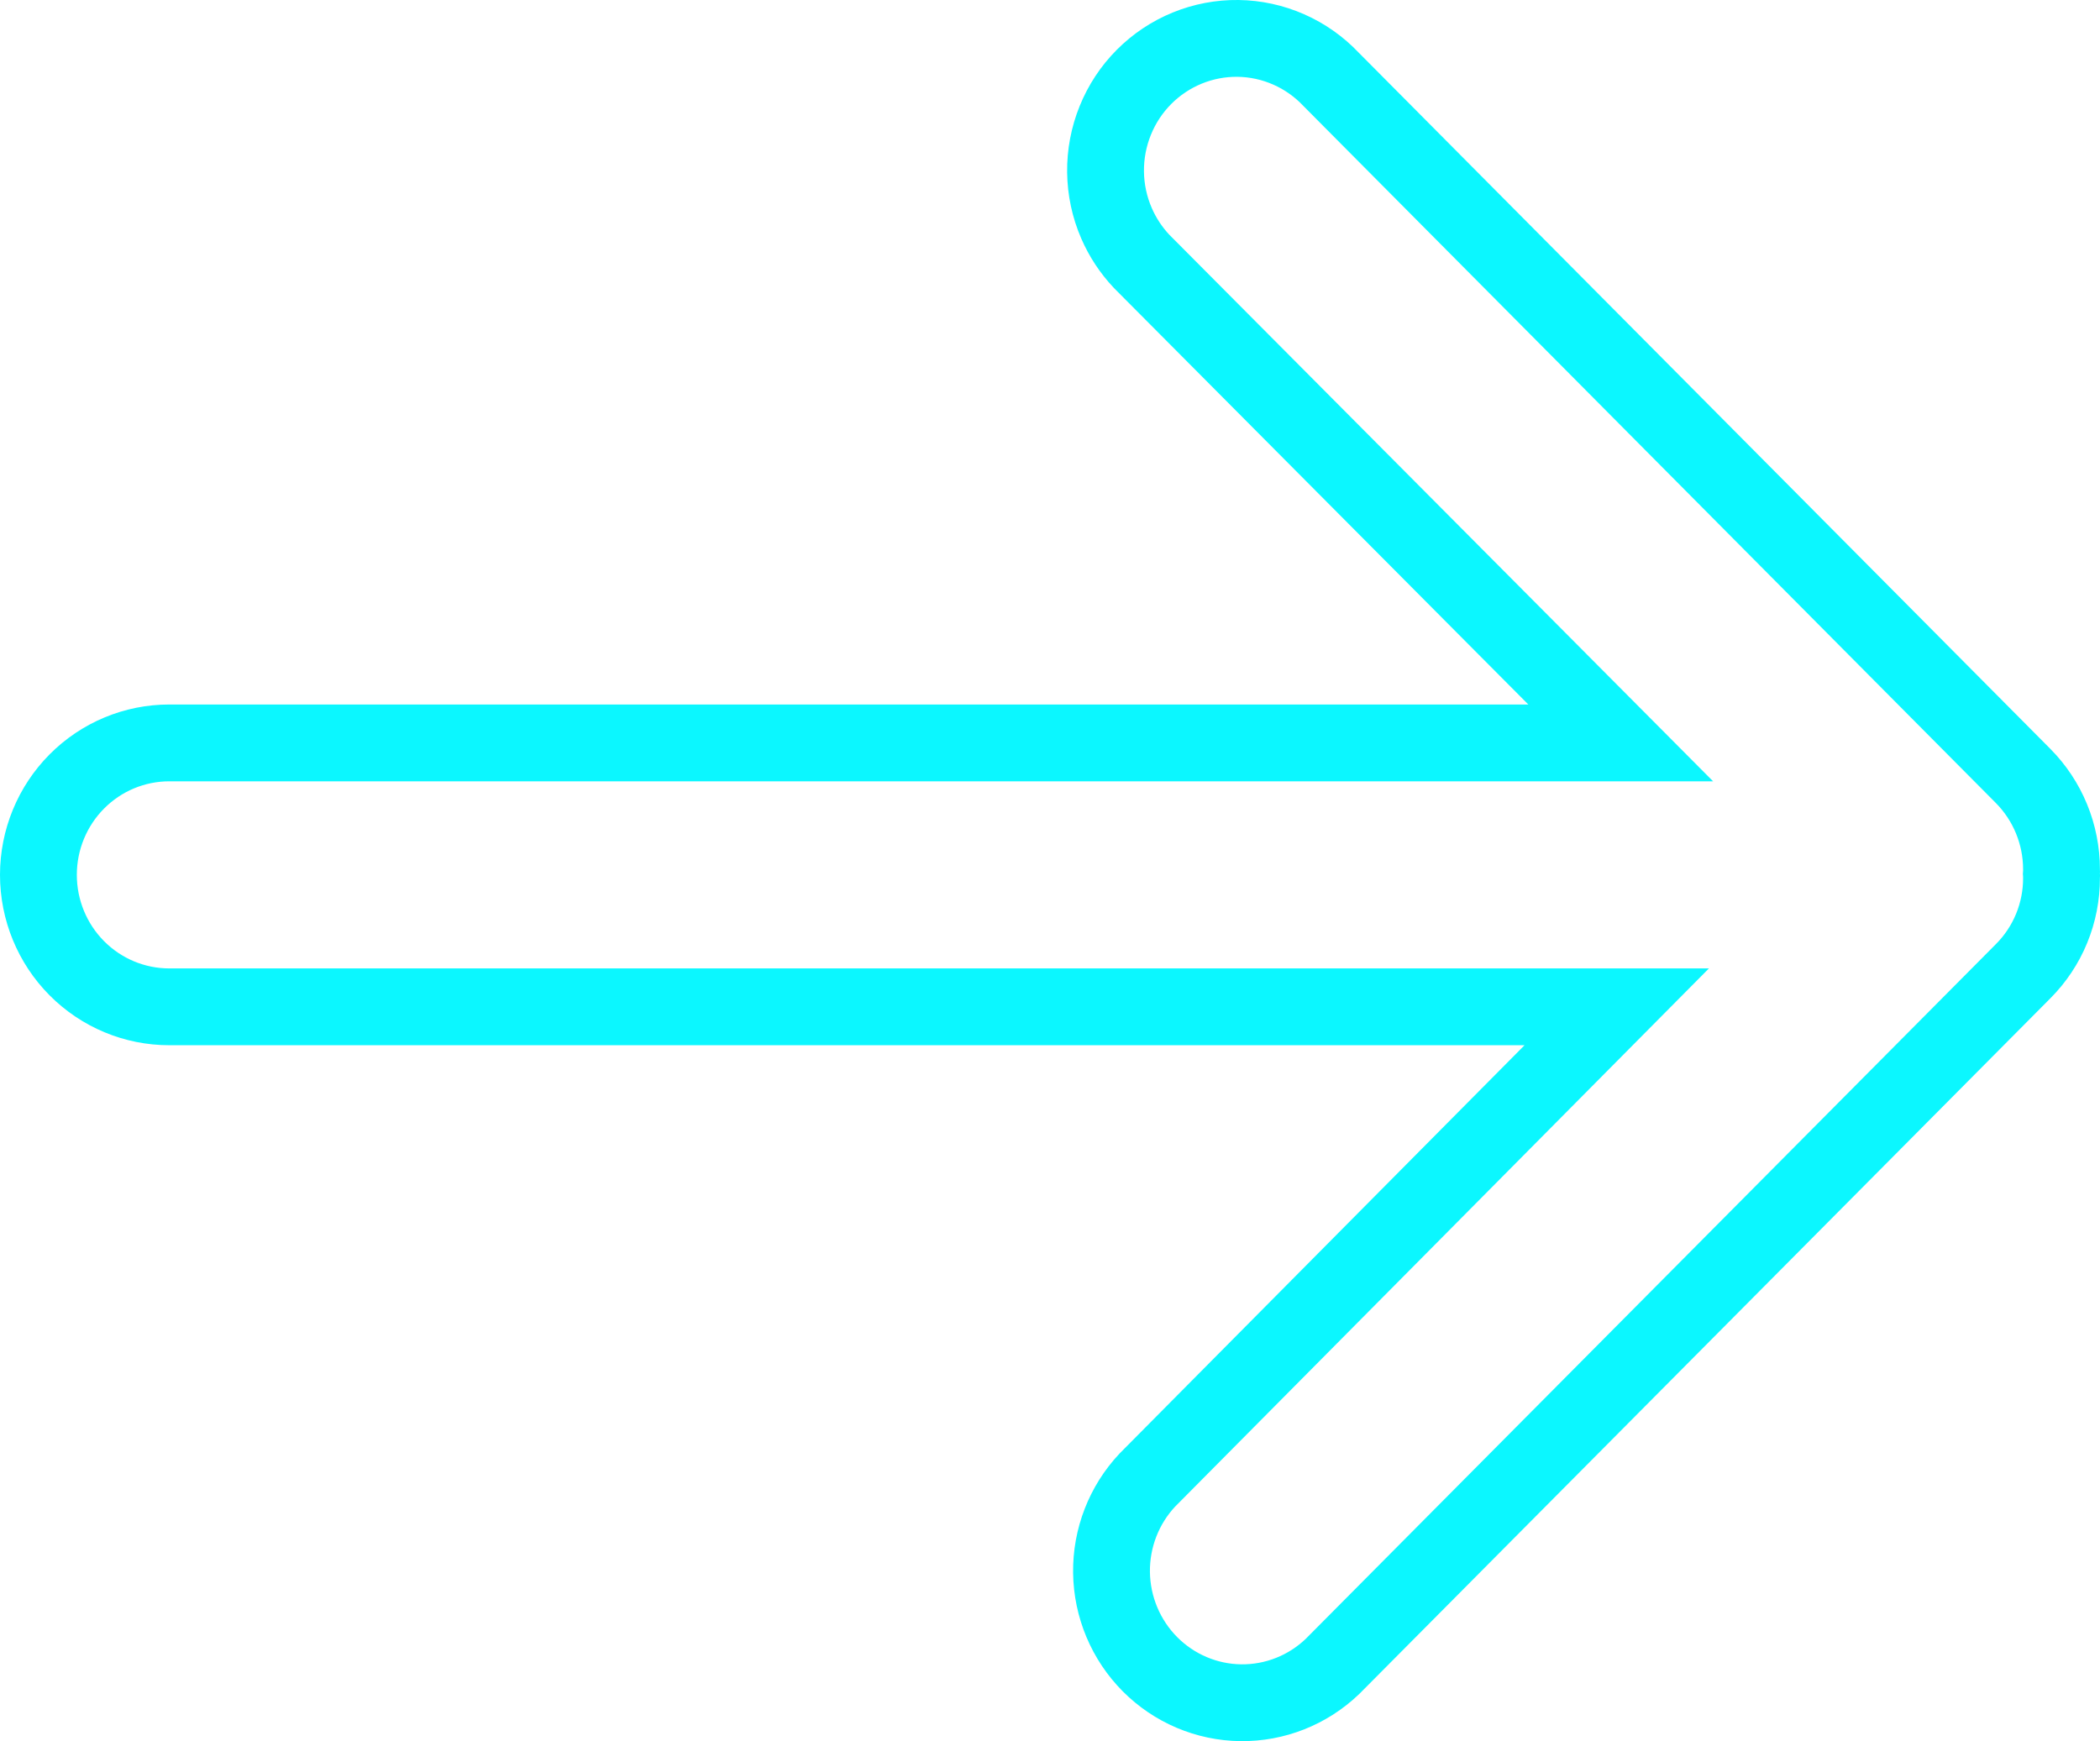 <svg width="82" height="68" viewBox="0 0 82 68" fill="none" xmlns="http://www.w3.org/2000/svg">
<path d="M48.344 1.5C49.024 1.509 49.695 1.655 50.319 1.93C50.943 2.204 51.507 2.602 51.977 3.1L51.99 3.113L52.004 3.127L78.997 30.304C79.956 31.27 80.497 32.583 80.497 33.953V34.006L80.498 34.032L80.492 34.124L80.498 34.199L80.496 34.227L80.497 34.288C80.499 34.965 80.367 35.636 80.11 36.261C79.853 36.886 79.476 37.452 79.001 37.928L78.997 37.932L52.03 65.082C51.064 66.008 49.78 66.516 48.45 66.5C47.121 66.484 45.848 65.945 44.904 64.996C43.96 64.046 43.42 62.761 43.402 61.413C43.385 60.069 43.889 58.773 44.804 57.8L60.595 41.877L63.13 39.321H6.609C5.258 39.321 3.959 38.781 3 37.815C2.041 36.85 1.5 35.537 1.5 34.167C1.5 32.797 2.041 31.485 3 30.52C3.959 29.554 5.258 29.014 6.609 29.014H63.285L60.74 26.455L44.784 10.415L44.759 10.39L44.578 10.208C44.168 9.773 43.835 9.269 43.596 8.717C43.322 8.086 43.177 7.405 43.169 6.716C43.161 6.027 43.29 5.344 43.548 4.706C43.806 4.068 44.187 3.489 44.67 3.004C45.153 2.518 45.727 2.136 46.357 1.878C46.988 1.62 47.664 1.491 48.344 1.5Z" stroke="#0BF7FF" stroke-width="3"/>
</svg>
